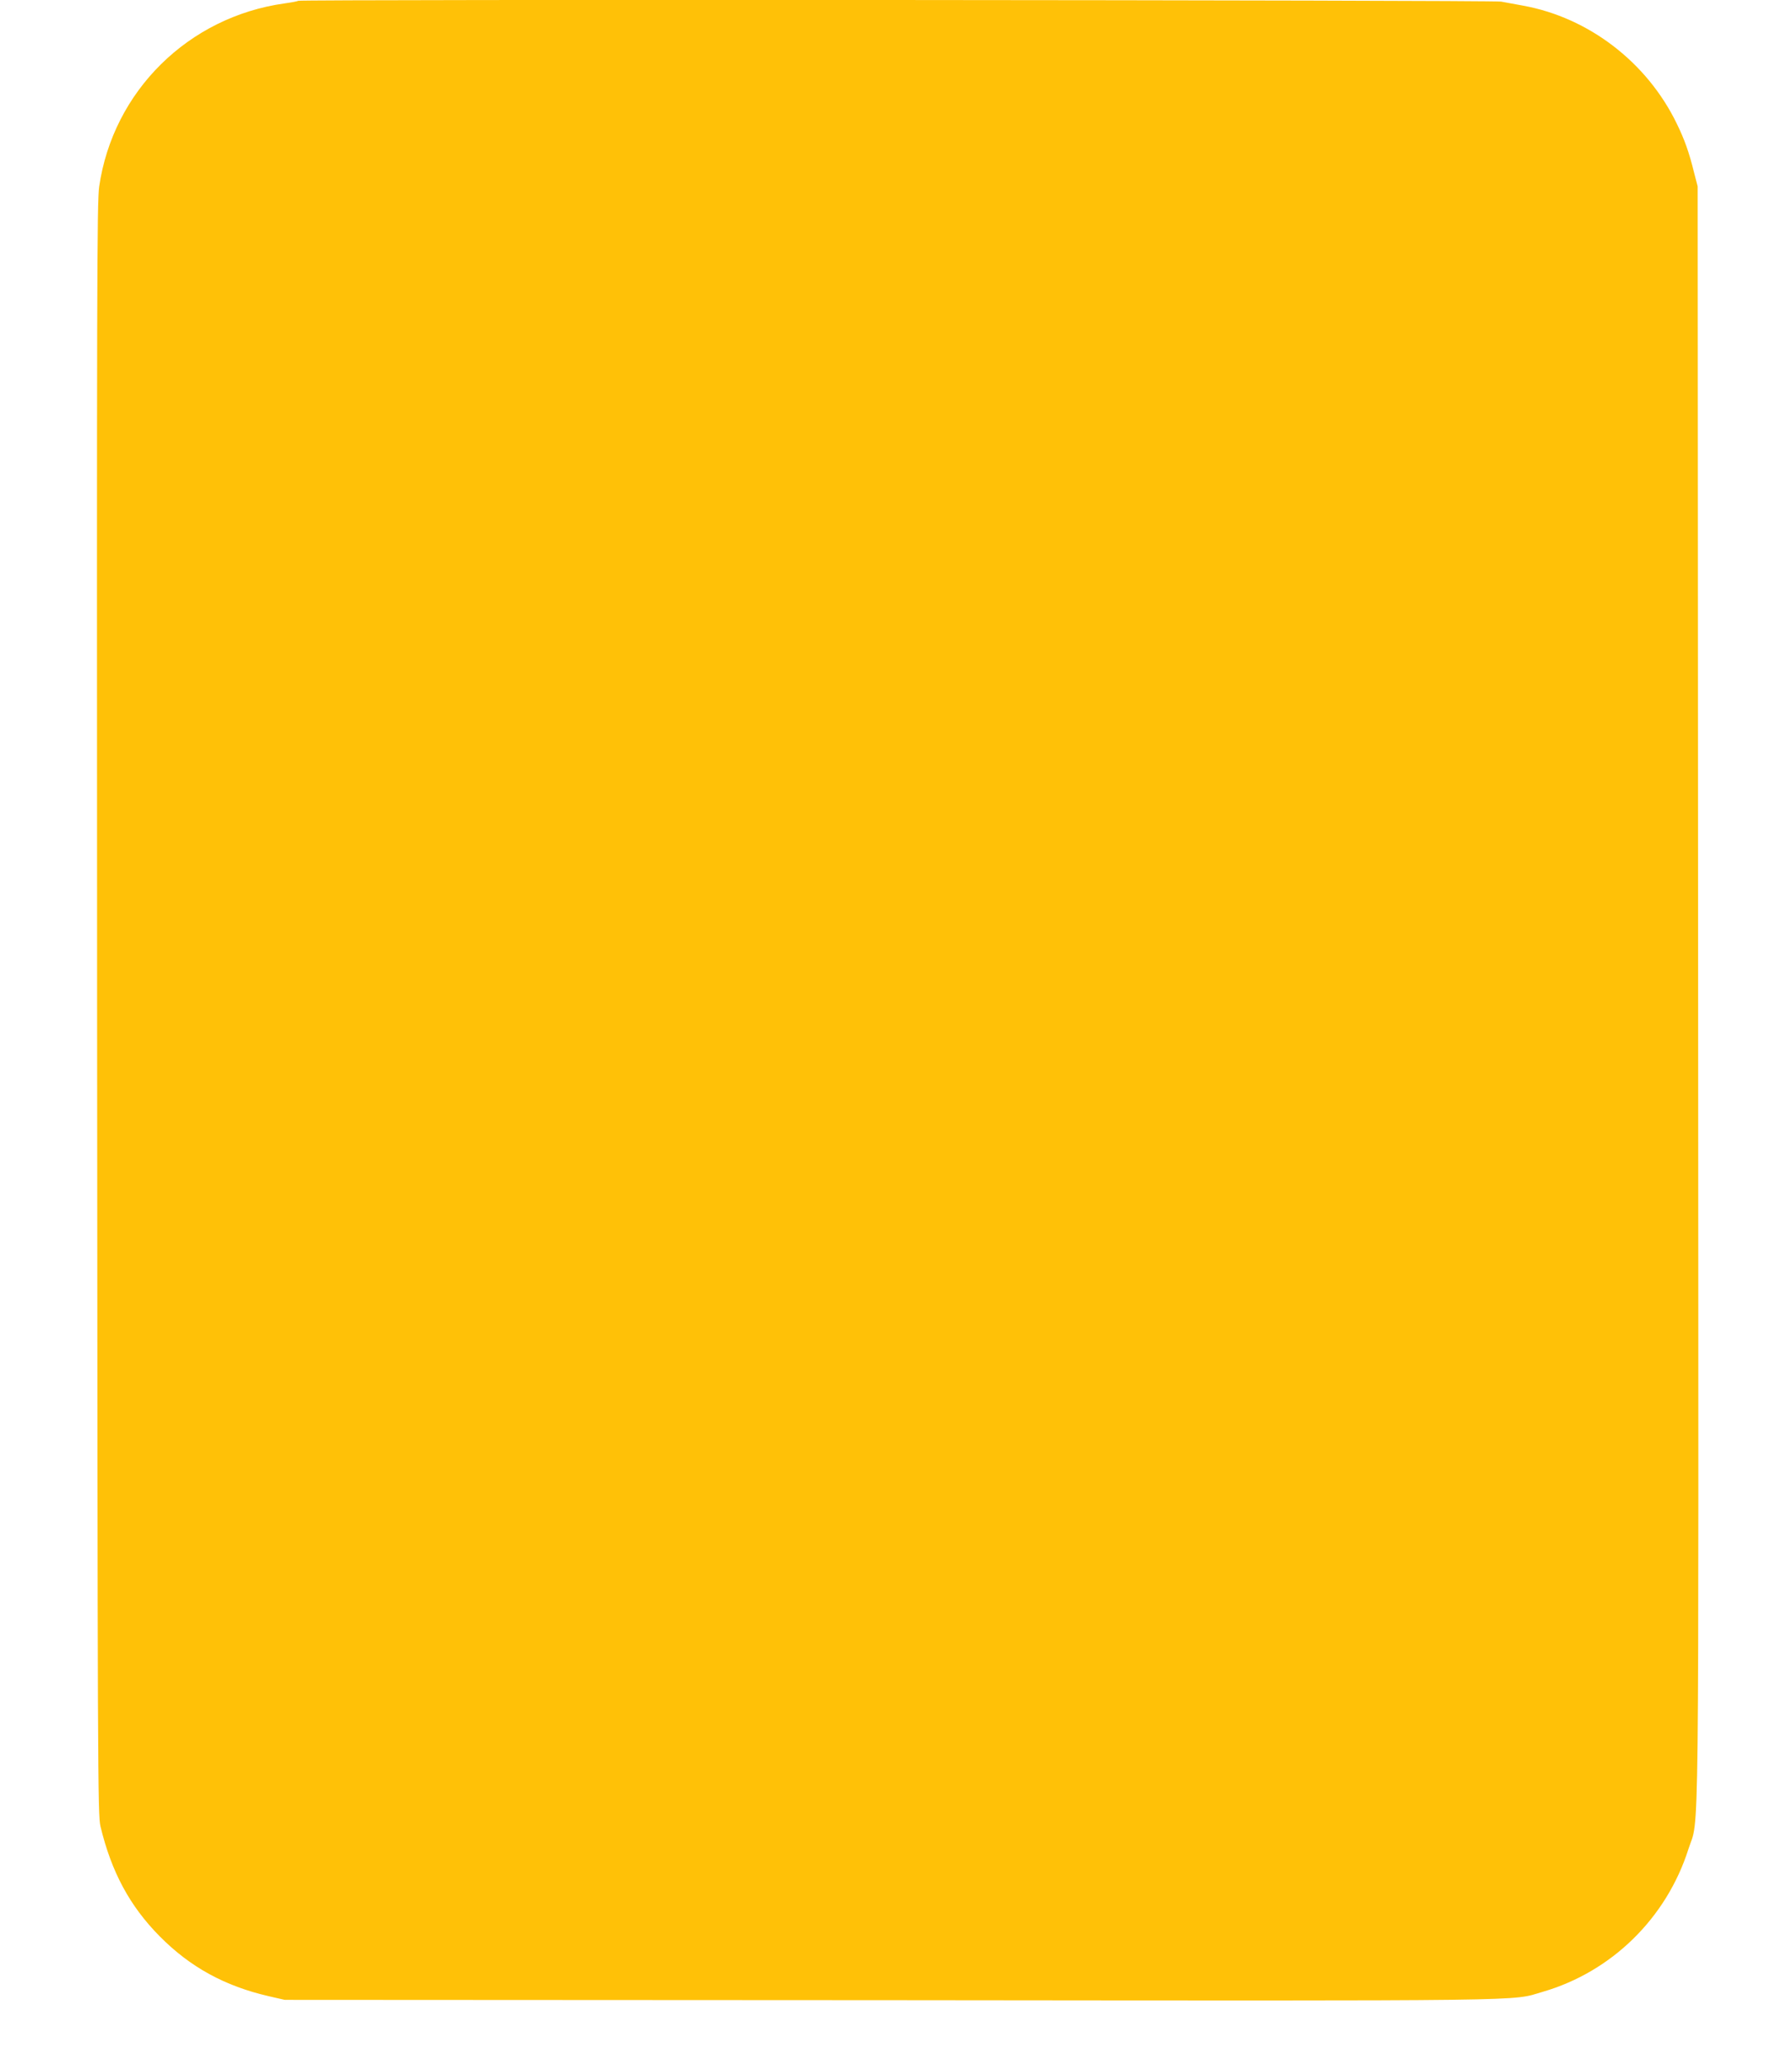 <?xml version="1.0" standalone="no"?>
<!DOCTYPE svg PUBLIC "-//W3C//DTD SVG 20010904//EN"
 "http://www.w3.org/TR/2001/REC-SVG-20010904/DTD/svg10.dtd">
<svg version="1.0" xmlns="http://www.w3.org/2000/svg"
 width="1111pt" height="1280pt" viewBox="0 0 1111 1280"
 preserveAspectRatio="xMidYMid meet">
<g transform="translate(0,1280) scale(0.1,-0.1)"
fill="#ffc107" stroke="none">
<path d="M1848 12795 c-2 -3 -40 -10 -83 -16 -597 -83 -1064 -544 -1150 -1135
-14 -99 -15 -587 -13 -5099 3 -4764 4 -4993 21 -5065 68 -283 182 -494 367
-681 189 -191 403 -308 675 -371 l100 -23 3750 -2 c4087 -4 3847 -7 4050 52
427 124 767 457 903 885 68 214 63 -227 60 5305 l-3 5000 -22 85 c-31 126 -59
205 -108 305 -184 379 -545 656 -952 730 -48 9 -110 20 -136 25 -49 10 -7449
15 -7459 5z"/>
</g>
</svg>
